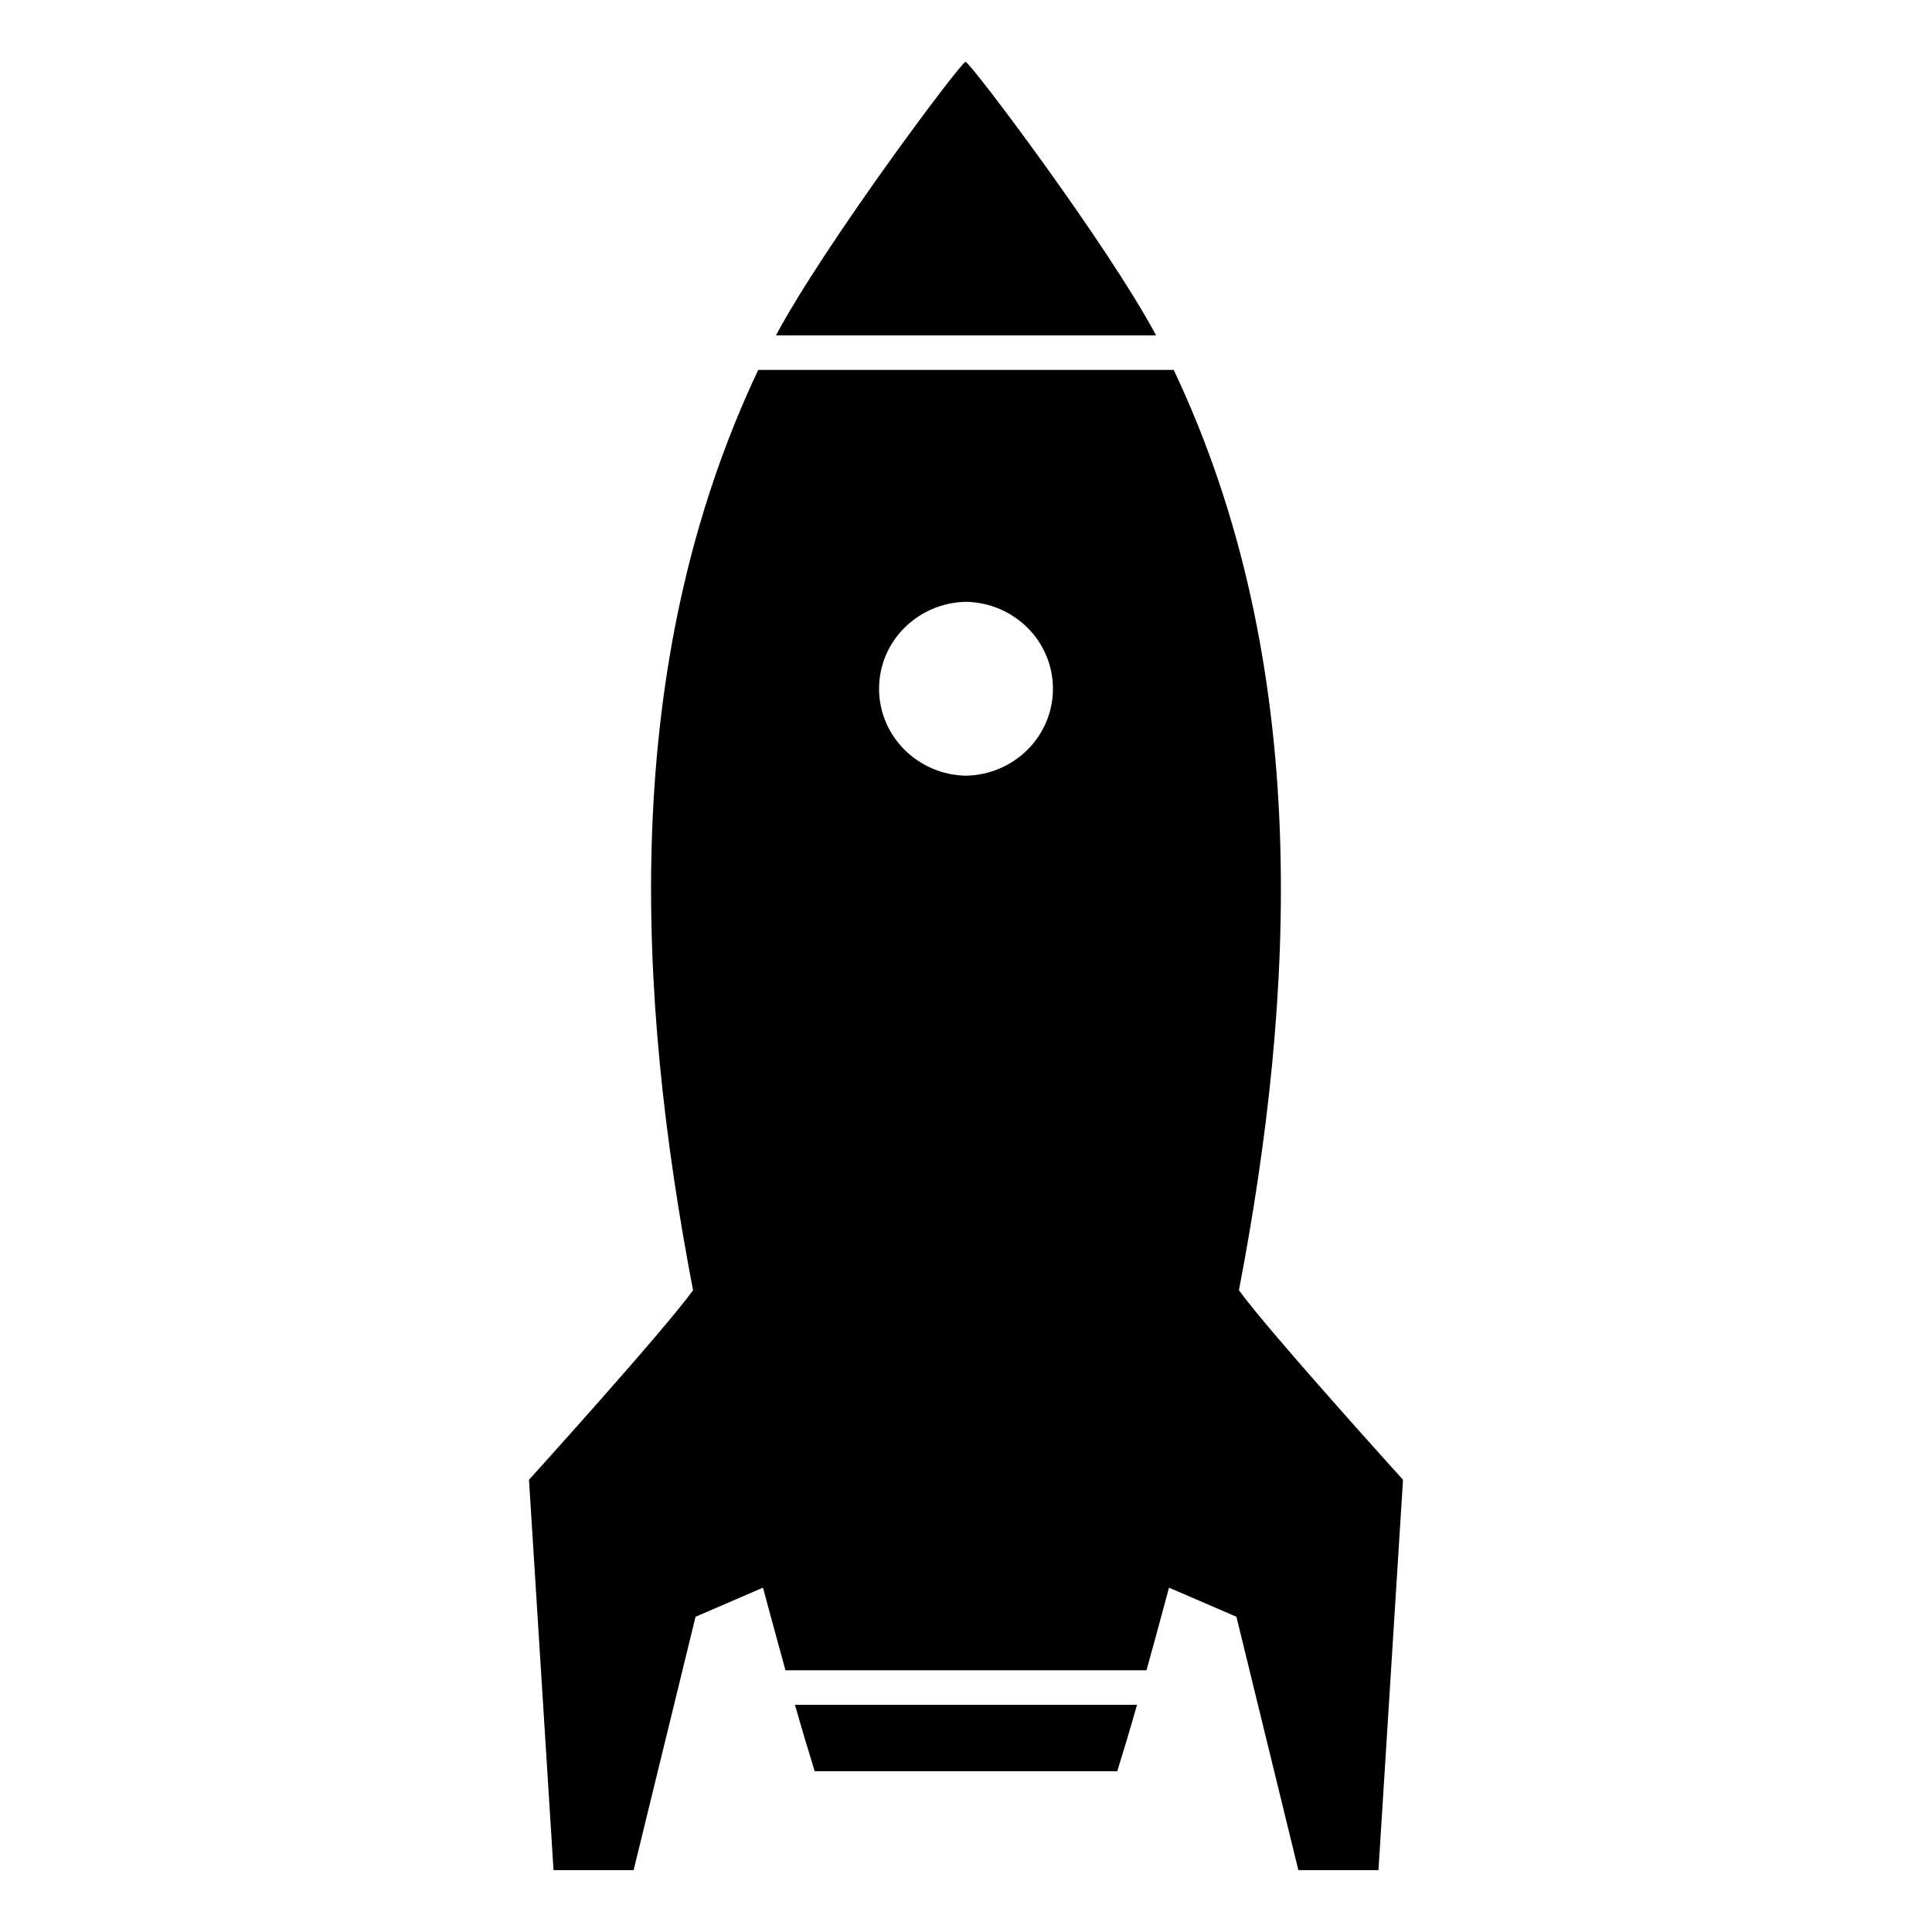 <svg xmlns="http://www.w3.org/2000/svg" xmlns:xlink="http://www.w3.org/1999/xlink" version="1.0" id="Layer_1" x="0px" y="0px" width="100px" height="100px" viewBox="0 0 100 100" enable-background="new 0 0 100 100" xml:space="preserve">
<g>
	<path fill="#000000" d="M41.147,88.239c0.339,1.202,0.682,2.349,1.021,3.439h15.662c0.34-1.091,0.682-2.237,1.021-3.439H41.147z"/>
</g>
<g>
	<path fill="#000000" d="M64.127,66.783c2.916-15.222,3.853-32.365-3.376-47.637H39.247c-7.227,15.271-6.292,32.415-3.375,47.637   c-1.549,2.142-8.492,9.81-8.492,9.81l1.27,20.205h4.146l3.206-13.114l3.49-1.507c0.395,1.473,0.782,2.892,1.164,4.277h18.687   c0.382-1.386,0.771-2.805,1.165-4.277l3.489,1.507l3.206,13.114h4.146l1.271-20.205C72.62,76.593,65.675,68.925,64.127,66.783z    M50,31.15c2.494,0.048,4.5,2.038,4.5,4.499c0,2.458-2.006,4.453-4.5,4.501c-2.495-0.048-4.5-2.043-4.5-4.501   C45.5,33.188,47.505,31.198,50,31.15z"/>
</g>
<g id="_x3C_Path_x3E_">
	<path fill="#000000" d="M49.975,17.359h0.051h9.812c-2.488-4.672-9.622-14.157-9.862-14.157s-7.324,9.485-9.812,14.157H49.975z"/>
</g>
</svg>